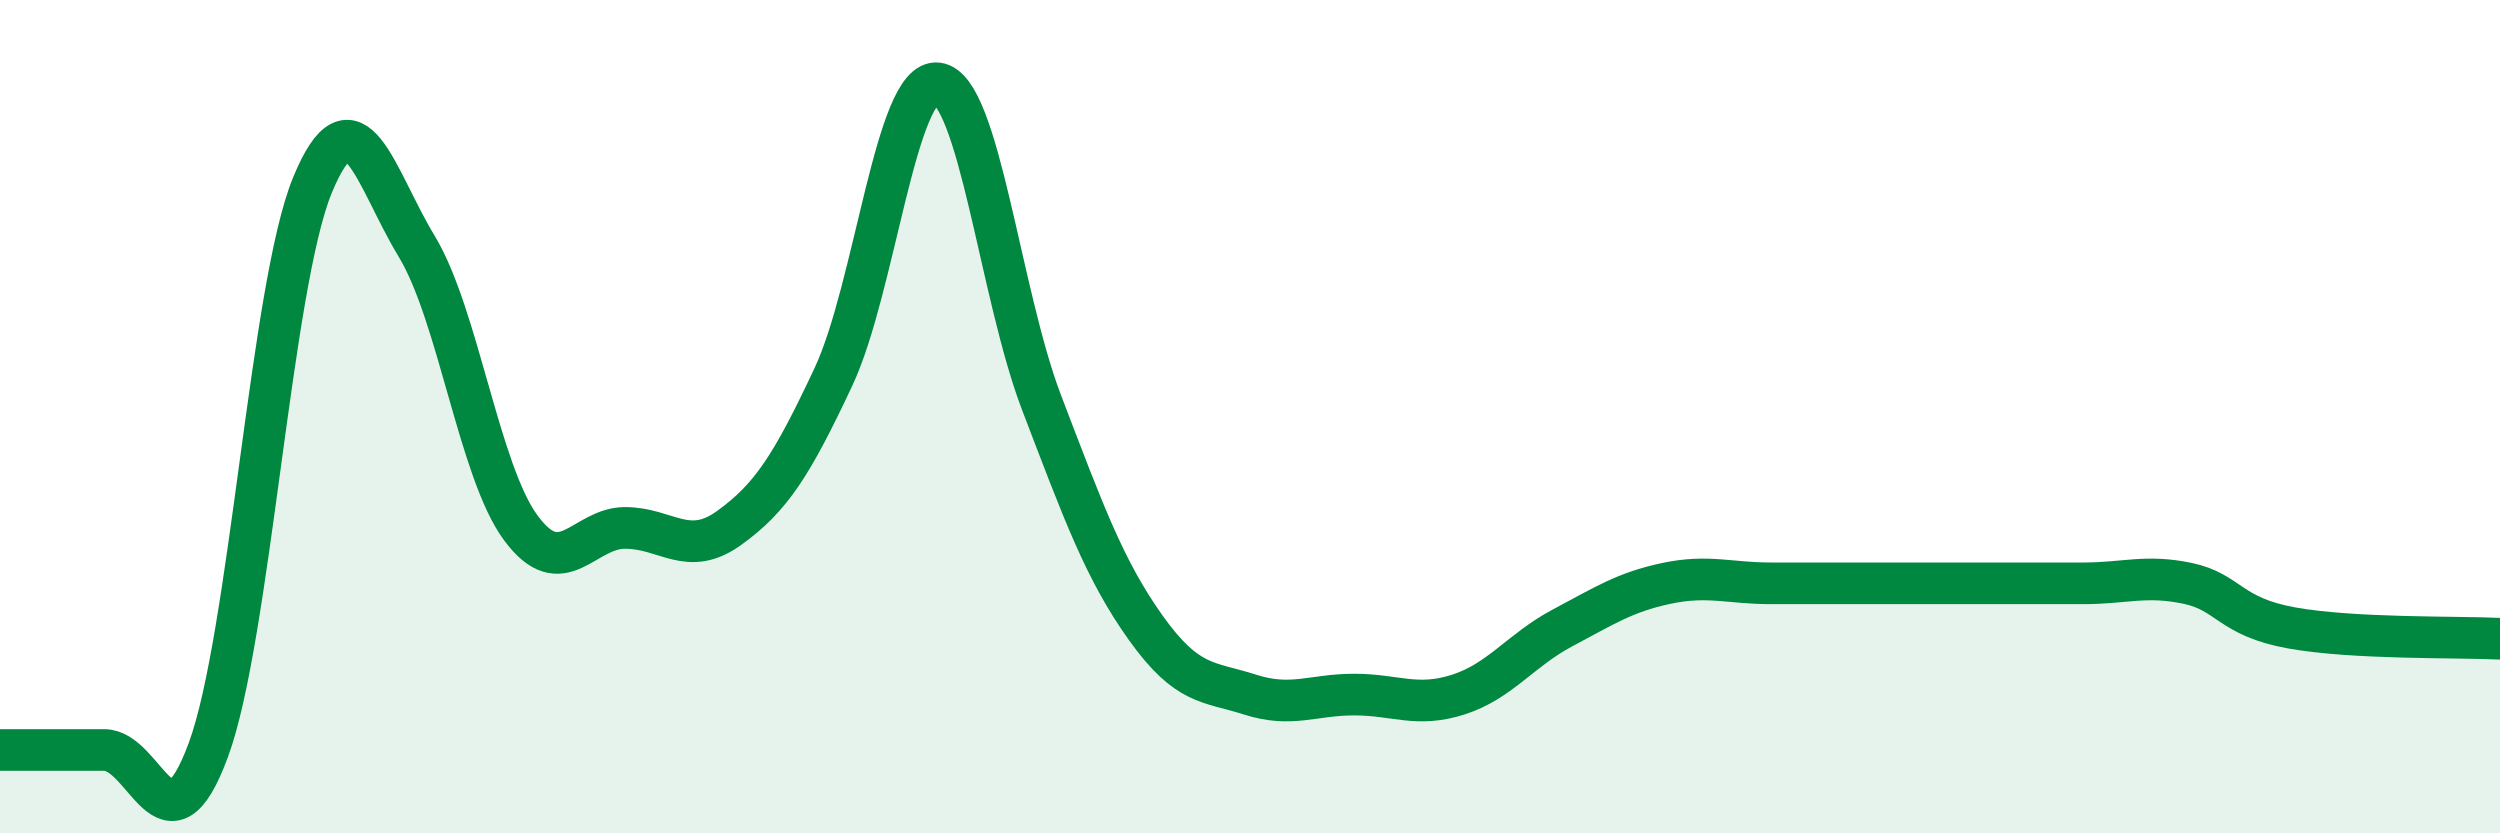 
    <svg width="60" height="20" viewBox="0 0 60 20" xmlns="http://www.w3.org/2000/svg">
      <path
        d="M 0,18 C 0.5,18 1.5,18 2.5,18 C 3.5,18 4,20.71 5,18 C 6,15.29 6.5,6.86 7.5,4.44 C 8.5,2.02 9,4.26 10,5.91 C 11,7.56 11.5,11.32 12.5,12.67 C 13.5,14.02 14,12.67 15,12.67 C 16,12.67 16.5,13.39 17.5,12.67 C 18.5,11.95 19,11.18 20,9.05 C 21,6.92 21.5,1.88 22.5,2 C 23.5,2.12 24,7.06 25,9.67 C 26,12.28 26.5,13.67 27.5,15.07 C 28.5,16.47 29,16.35 30,16.67 C 31,16.99 31.5,16.67 32.5,16.67 C 33.5,16.67 34,16.99 35,16.67 C 36,16.35 36.5,15.6 37.5,15.07 C 38.5,14.54 39,14.21 40,14 C 41,13.79 41.5,14 42.5,14 C 43.5,14 44,14 45,14 C 46,14 46.5,14 47.5,14 C 48.5,14 49,14 50,14 C 51,14 51.5,13.79 52.5,14 C 53.5,14.21 53.5,14.8 55,15.07 C 56.5,15.34 59,15.28 60,15.33L60 20L0 20Z"
        fill="#008740"
        opacity="0.1"
        stroke-linecap="round"
        stroke-linejoin="round"
      />
      <path
        d="M 0,18 C 0.5,18 1.5,18 2.5,18 C 3.5,18 4,20.71 5,18 C 6,15.29 6.5,6.86 7.5,4.44 C 8.5,2.02 9,4.26 10,5.91 C 11,7.56 11.5,11.32 12.5,12.67 C 13.5,14.02 14,12.67 15,12.67 C 16,12.67 16.5,13.39 17.5,12.67 C 18.5,11.95 19,11.18 20,9.05 C 21,6.92 21.5,1.88 22.5,2 C 23.5,2.12 24,7.06 25,9.67 C 26,12.28 26.5,13.67 27.5,15.07 C 28.5,16.47 29,16.35 30,16.67 C 31,16.99 31.5,16.67 32.5,16.67 C 33.5,16.67 34,16.99 35,16.67 C 36,16.35 36.5,15.6 37.5,15.07 C 38.5,14.54 39,14.21 40,14 C 41,13.79 41.5,14 42.5,14 C 43.5,14 44,14 45,14 C 46,14 46.5,14 47.5,14 C 48.5,14 49,14 50,14 C 51,14 51.5,13.79 52.5,14 C 53.5,14.21 53.5,14.8 55,15.07 C 56.5,15.34 59,15.28 60,15.33"
        stroke="#008740"
        stroke-width="1"
        fill="none"
        stroke-linecap="round"
        stroke-linejoin="round"
      />
    </svg>
  